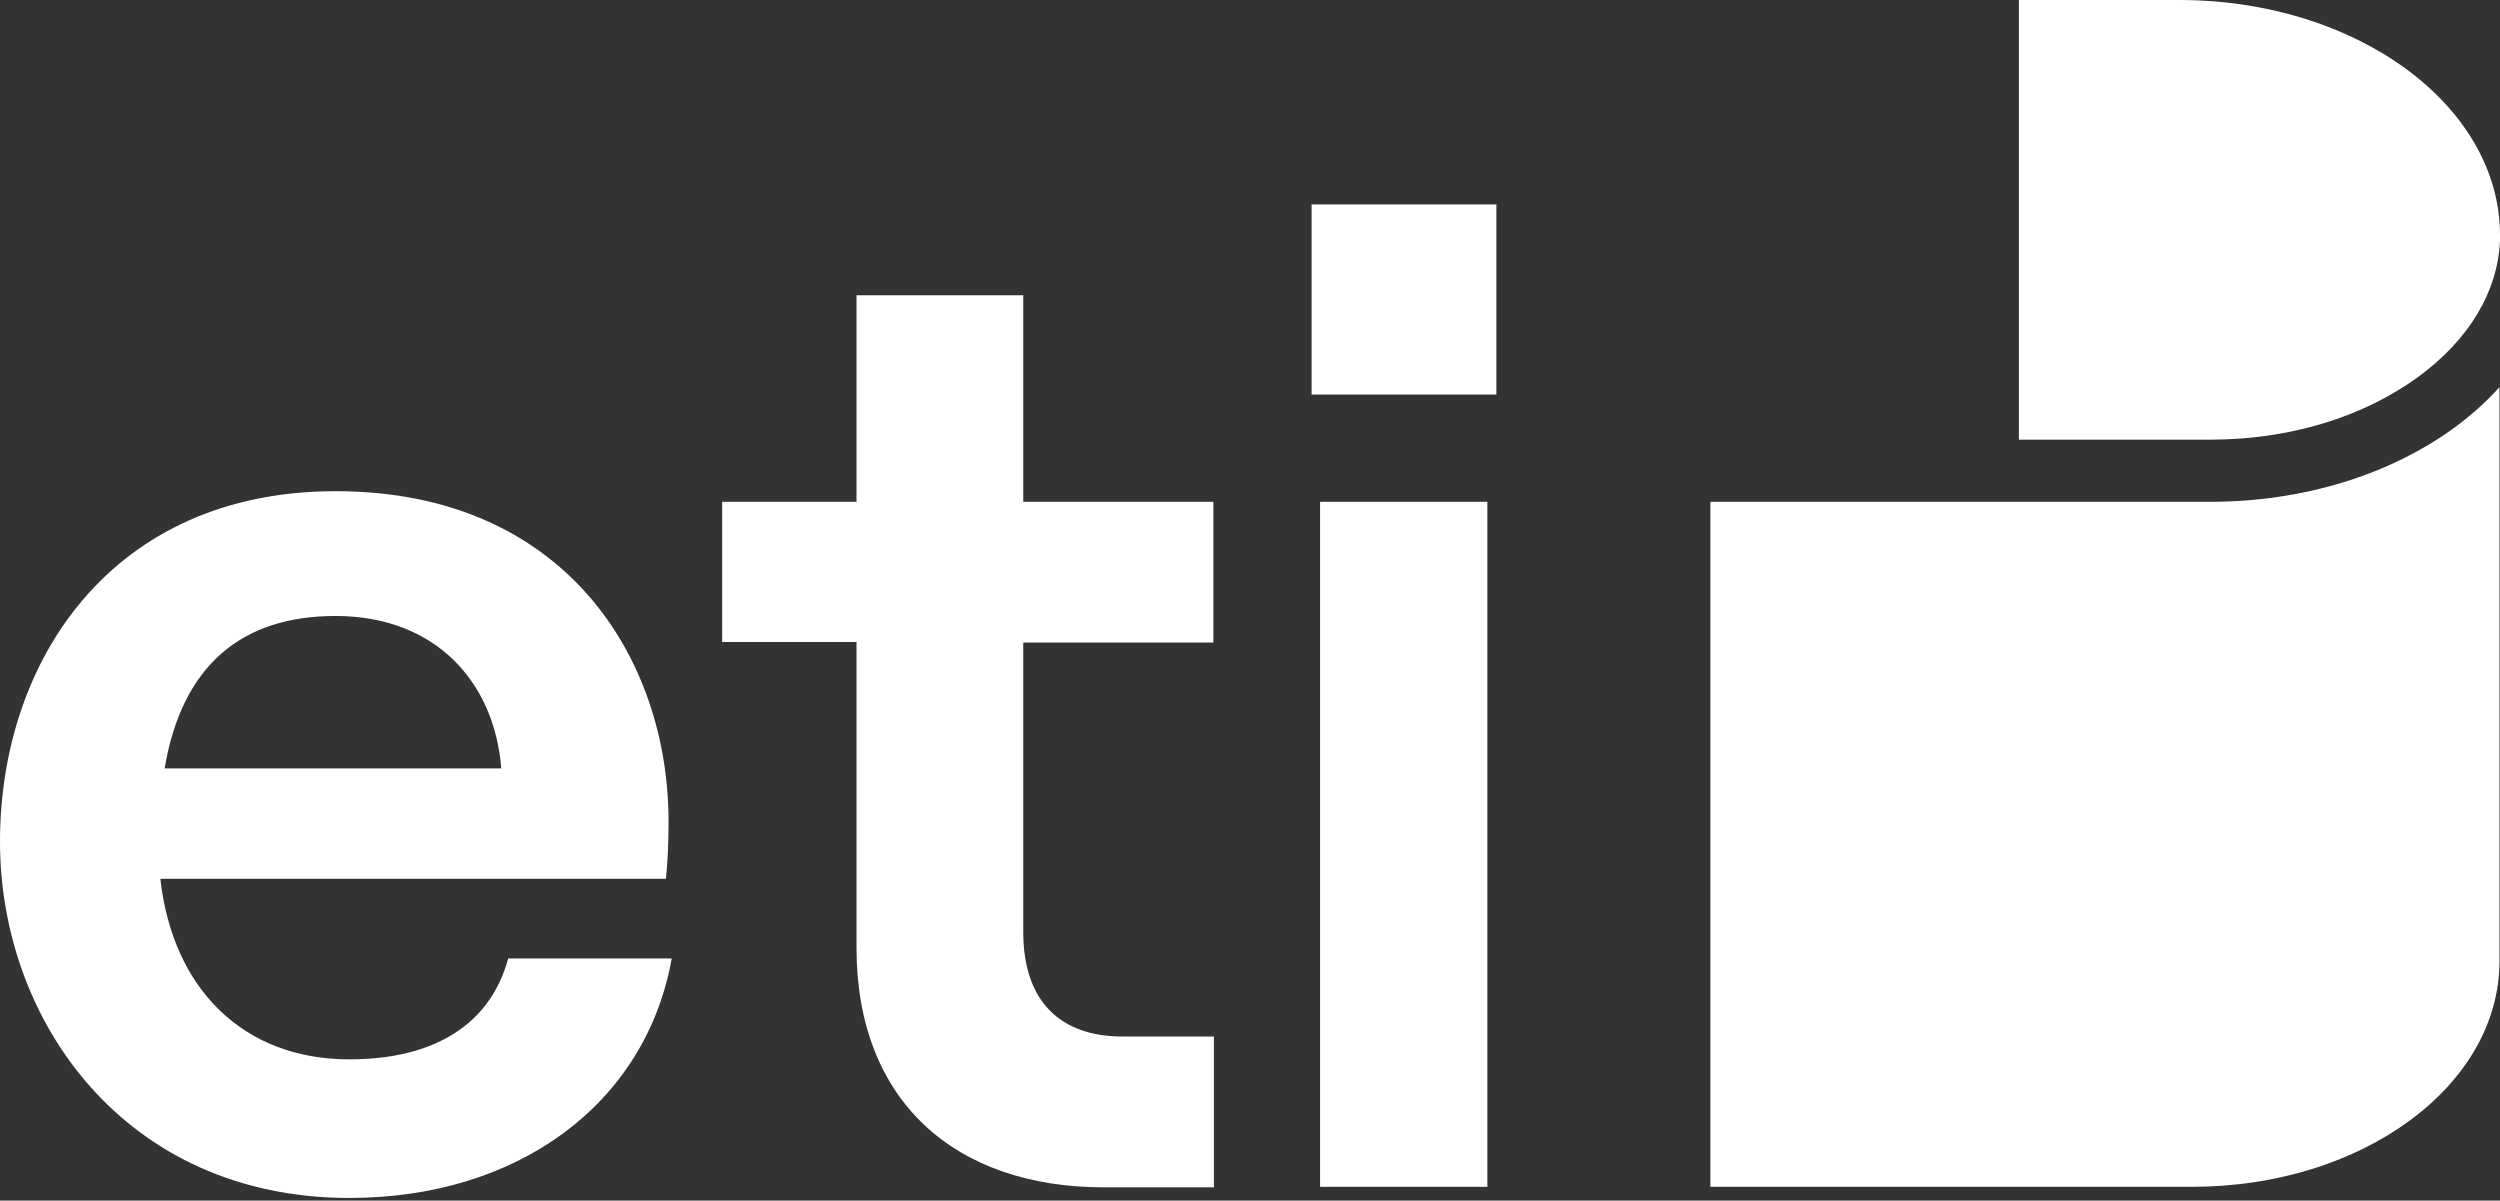 <?xml version="1.0" encoding="utf-8"?>
<!-- Generator: Adobe Illustrator 25.2.1, SVG Export Plug-In . SVG Version: 6.00 Build 0)  -->
<svg version="1.1" id="Calque_1" xmlns="http://www.w3.org/2000/svg" xmlns:xlink="http://www.w3.org/1999/xlink" x="0px" y="0px"
	 viewBox="0 0 470.8 226.1" style="enable-background:new 0 0 470.8 226.1;" xml:space="preserve">
<rect x="0" y="0" width="470.8" height="226.1" fill="#333333" stroke="none"/>
<style type="text/css">
	.st0{fill:#FFFFFF;}
</style>
<g>
	<path class="st0" d="M65.8,199.5c-20,0-33.3-13.3-35.6-34h95.2c0.3-2.6,0.5-6.4,0.5-10.8c0-30.7-19.5-62.2-62.7-62.2
		c-42.2,0-63.2,32-63.2,66c0,33.8,23.6,67.1,65.8,67.1c31.7,0,55.8-17.7,60.7-45.1H95.7C92.4,192.8,81.9,199.5,65.8,199.5z
		 M63.2,116c18.7,0,29.9,12.3,31.2,28.7H31C34.3,125.2,45.6,116,63.2,116z"/>
	<path class="st0" d="M192.8,55.6l-31.5,0v38.9l-25.3,0v26.4l25.3,0v57.6c0,28.7,18.4,45.1,46.6,45.1h20.7v-28.4h-17.2
		c-11.8,0-18.7-6.7-18.7-19.7v-54.5h35.8V94.5h-35.8V55.6z"/>
	<rect x="247" y="38.5" class="st0" width="34.8" height="35.8"/>
	<rect x="248.6" y="94.5" class="st0" width="31.5" height="129"/>
	<path class="st0" d="M455.5,70.9c9.5-7,14.9-16,15.3-25.6c0-0.3,0-0.7,0-1c0-24.5-27.1-44.3-60.4-44.3c-10.2,0-30.2,0-30.2,0v82.8
		h36C431.1,82.8,445,78.6,455.5,70.9z"/>
	<path class="st0" d="M462.4,80.4c-12.4,9.1-28.8,14.1-46.2,14.1l-94.1,0v0h0v129c0,0,80.1,0,90.7,0c32,0,57.9-19,57.9-42.5l0-108.1
		C468.3,75.6,465.5,78.1,462.4,80.4z"/>
</g>
</svg>
